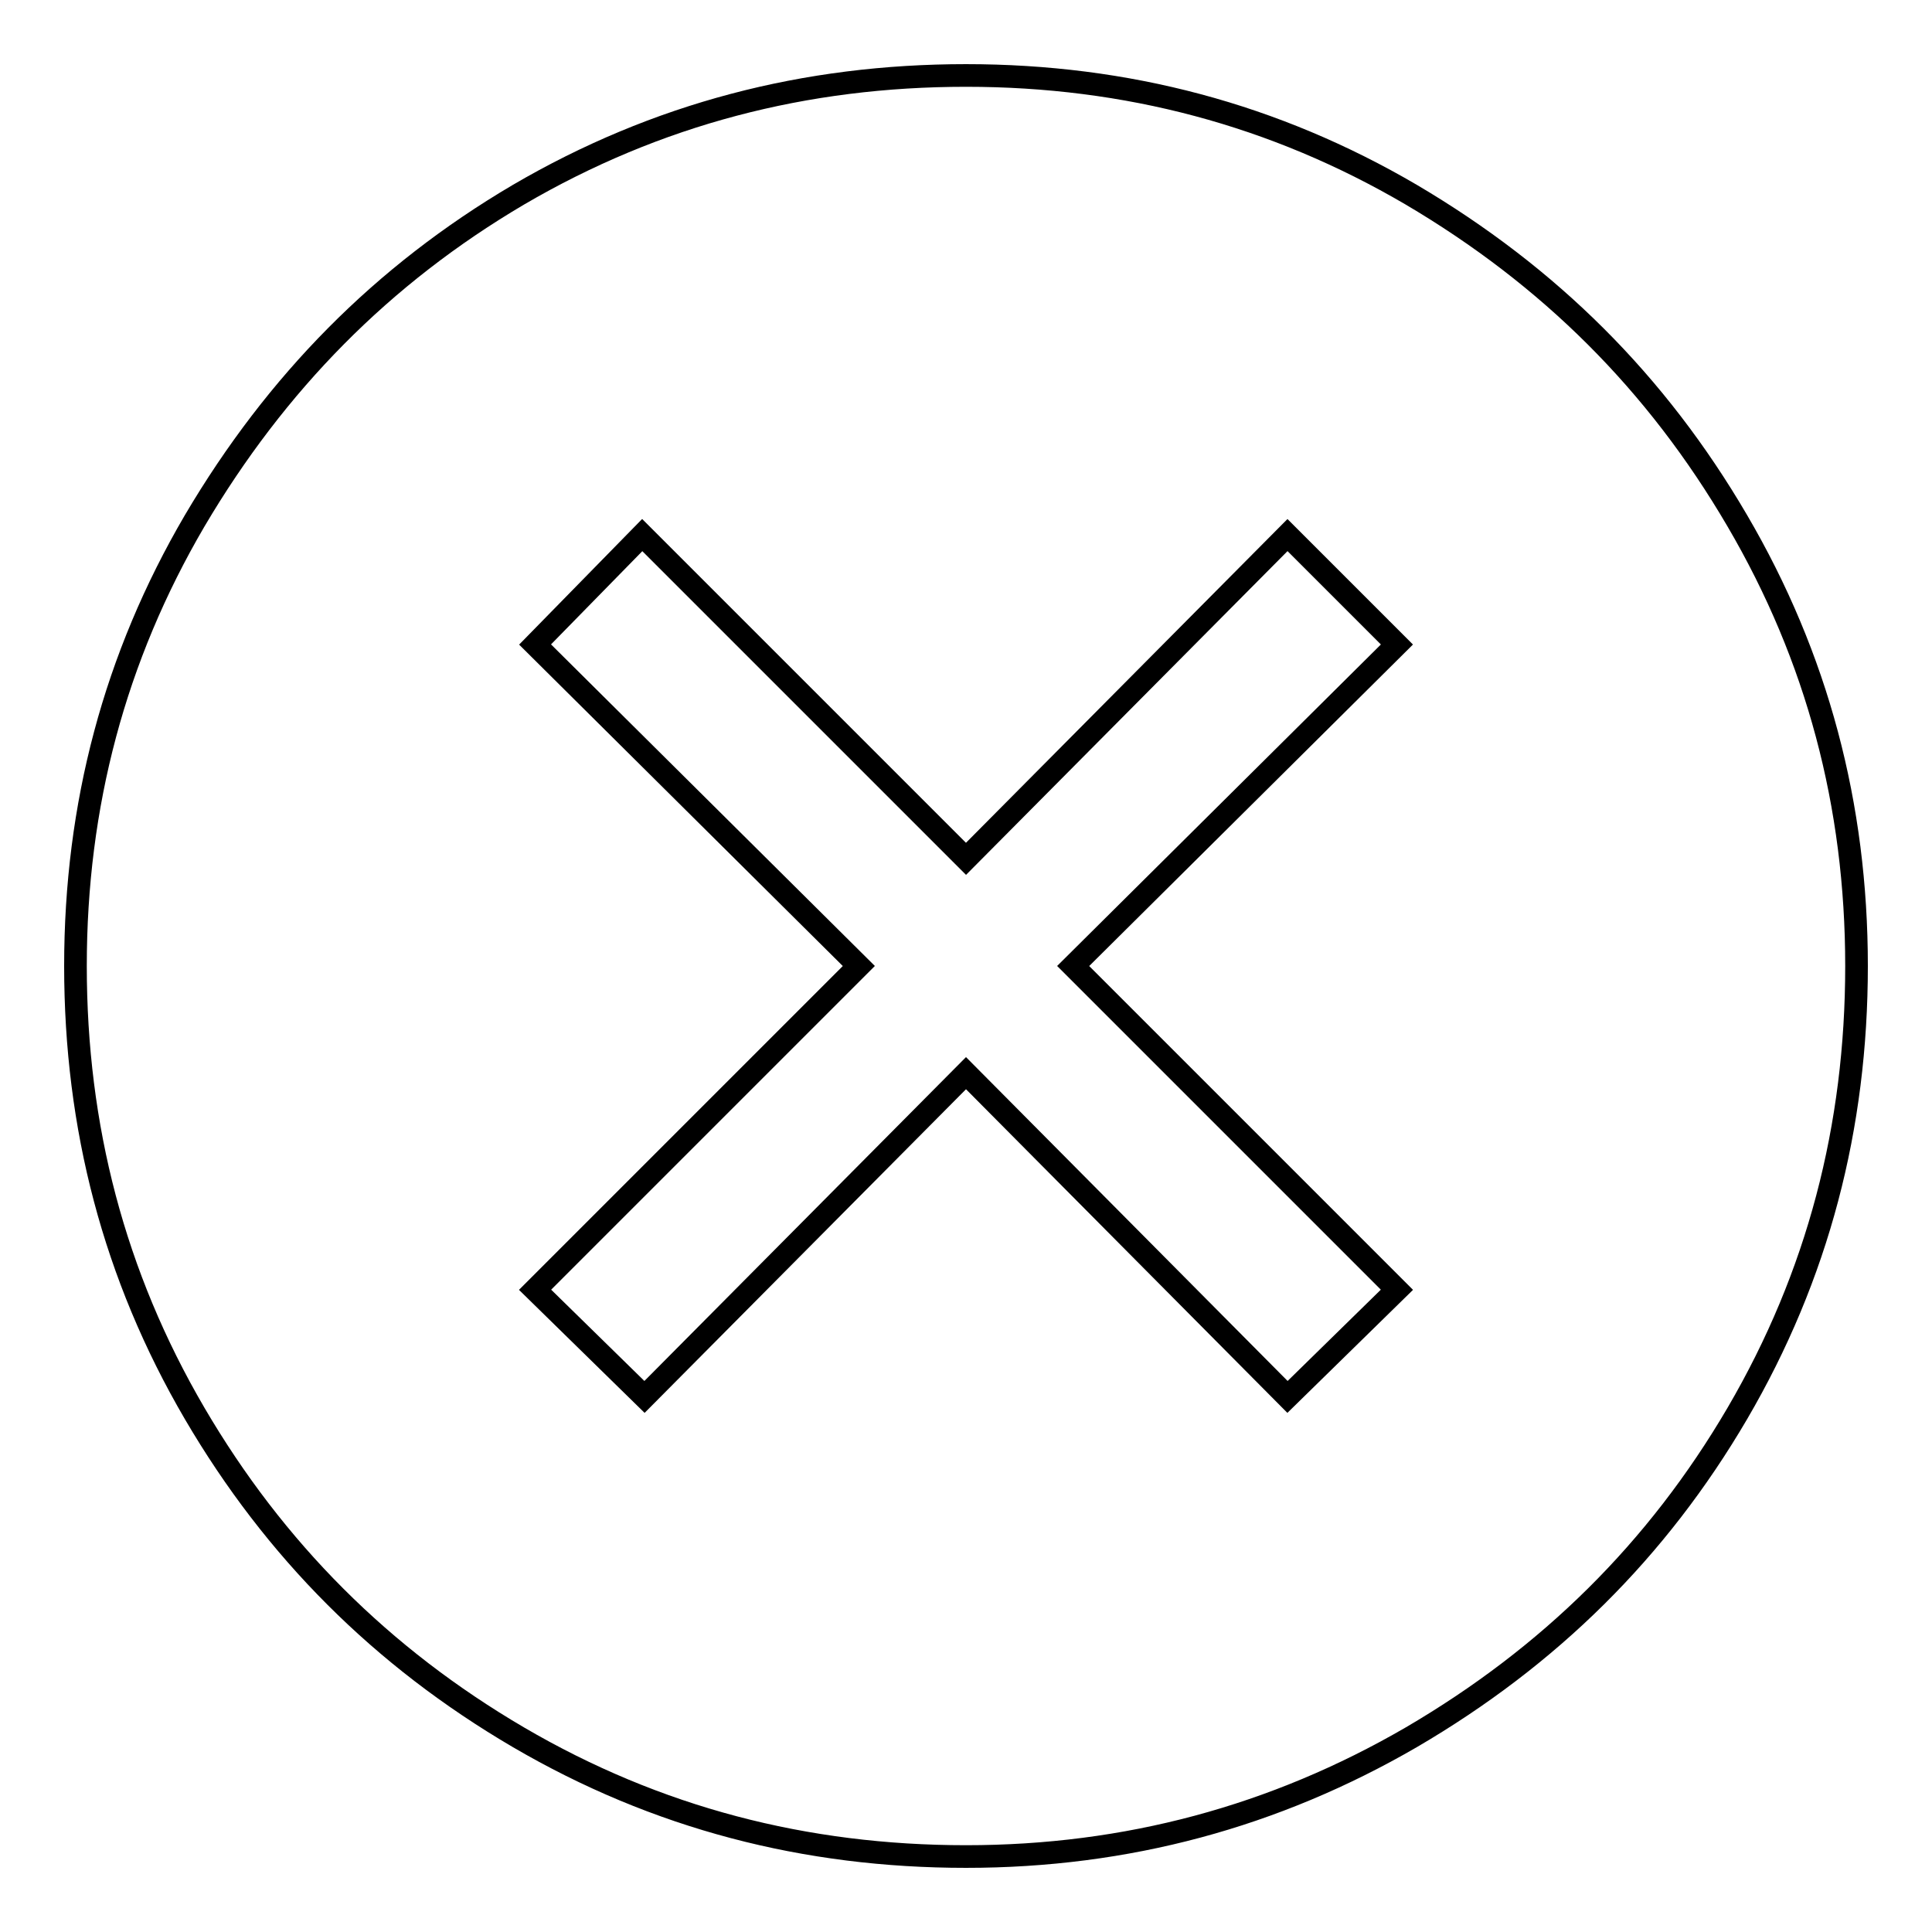 <?xml version="1.0" encoding="utf-8"?>
<!-- Svg Vector Icons : http://www.onlinewebfonts.com/icon -->
<!DOCTYPE svg PUBLIC "-//W3C//DTD SVG 1.1//EN" "http://www.w3.org/Graphics/SVG/1.1/DTD/svg11.dtd">
<svg version="1.1" xmlns="http://www.w3.org/2000/svg" xmlns:xlink="http://www.w3.org/1999/xlink" x="0px" y="0px" viewBox="0 0 256 256" enable-background="new 0 0 256 256" xml:space="preserve">
<g><g><path stroke-width="3" fill-opacity="0" stroke="#000000"  d="M230.2,69c-10.7-18.3-24.9-32.4-43.2-43.2C168.9,15.2,149.3,10,128,10c-21.3,0-41,5.1-59.3,15.8C50.7,36.4,36.6,50.7,25.8,69C15.2,87.1,10,106.7,10,128s5.1,41,15.8,59.3c10.6,18.1,24.8,32.3,42.9,42.9C87,240.9,106.7,246,128,246c21.3,0,40.9-5.3,59-15.8c18.3-10.7,32.6-24.8,43.2-42.9c10.7-18.3,15.8-38,15.8-59.3S240.8,87.1,230.2,69L230.2,69z M185.1,170.9l-14.5,14.2L128,142.2l-42.6,42.9l-14.5-14.2l42.9-42.9L70.9,85.4l14.2-14.5l42.9,42.9l42.6-42.9l14.5,14.5L142.2,128L185.1,170.9L185.1,170.9z"/></g></g>
</svg>
